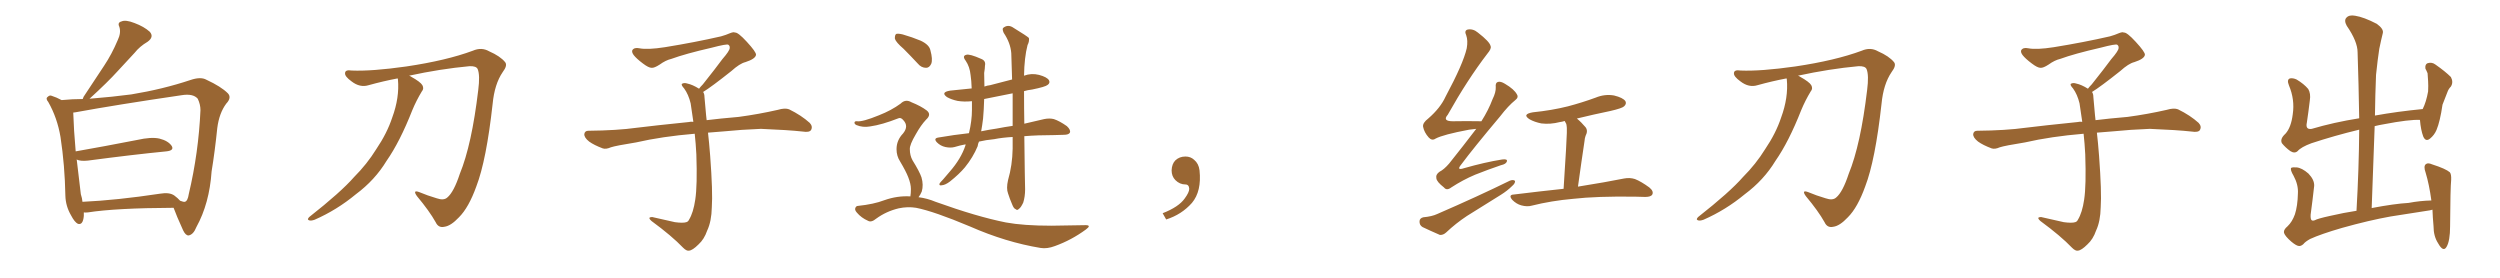 <svg xmlns="http://www.w3.org/2000/svg" xmlns:xlink="http://www.w3.org/1999/xlink" width="1350" height="150"><path fill="#996633" padding="10" d="M45.26 114.70L45.26 114.70Q45.26 115.58 45.26 116.60L45.26 116.60Q44.82 121.73 42.04 120.85L42.04 120.85Q40.28 119.97 38.38 116.31L38.38 116.31Q35.45 111.33 35.30 105.62L35.30 105.62Q35.01 89.36 32.67 73.97L32.67 73.97Q30.91 63.57 26.07 55.08L26.07 55.08Q24.46 53.17 25.78 52.29L25.78 52.29Q26.81 51.27 27.83 51.71L27.83 51.71Q30.62 52.59 33.25 54.05L33.25 54.05Q39.26 53.47 44.68 53.47L44.68 53.47Q44.97 52.88 45.12 52.29L45.12 52.29Q50.98 43.51 56.25 35.45L56.25 35.45Q60.35 29.30 63.57 21.68L63.57 21.68Q65.48 17.72 64.45 14.50L64.45 14.50Q63.28 12.16 65.63 11.57L65.63 11.57Q67.82 10.55 72.66 12.45L72.66 12.45Q77.78 14.36 80.86 17.14L80.86 17.14Q83.35 19.92 79.69 22.56L79.69 22.56Q75.44 25.05 72.66 28.56L72.66 28.56Q68.12 33.40 63.57 38.38L63.57 38.38Q58.15 44.38 48.34 53.32L48.34 53.32Q61.08 52.29 70.90 50.98L70.90 50.98Q87.89 48.19 102.83 43.21L102.83 43.21Q108.40 41.31 111.47 43.07L111.47 43.07Q119.38 46.73 123.05 50.39L123.05 50.39Q125.24 52.73 122.17 55.96L122.17 55.96Q118.36 61.08 117.33 69.14L117.33 69.14Q116.02 81.88 114.26 92.58L114.26 92.58Q113.09 109.86 106.05 122.61L106.05 122.61Q104.44 126.71 101.81 127.15L101.81 127.15Q100.20 127.15 98.88 124.37L98.88 124.37Q95.21 116.31 93.75 112.21L93.75 112.21Q62.40 112.35 47.46 114.70L47.46 114.70Q46.14 114.84 45.26 114.70ZM94.19 105.62L94.19 105.62L94.19 105.62Q95.95 106.93 97.27 108.40L97.27 108.40Q99.17 109.13 99.76 108.98L99.76 108.98Q101.37 108.69 101.95 104.74L101.95 104.74Q107.23 82.47 108.25 59.47L108.25 59.47Q108.25 56.40 106.79 53.32L106.79 53.32Q104.30 50.39 98.00 51.42L98.00 51.42Q63.13 56.54 40.72 60.64L40.72 60.64Q40.14 60.64 39.55 60.79L39.55 60.79Q39.84 70.17 40.87 81.74L40.87 81.74Q55.96 79.10 73.97 75.59L73.97 75.59Q81.74 73.83 86.13 74.85L86.13 74.85Q90.82 76.03 92.72 78.81L92.72 78.81Q94.19 81.30 89.79 81.74L89.79 81.74Q71.78 83.50 47.46 86.72L47.46 86.72Q43.51 87.16 41.31 86.13L41.31 86.13Q41.31 86.28 41.46 86.43L41.46 86.43Q42.77 96.83 43.65 104.88L43.65 104.88Q44.38 107.08 44.53 108.98L44.53 108.98Q63.13 108.11 86.43 104.59L86.43 104.59Q91.55 103.71 94.19 105.62ZM214.75 42.33L214.75 42.33L214.75 42.33Q206.98 43.80 199.07 46.00L199.07 46.00Q194.38 47.46 189.84 43.95L189.84 43.95Q186.18 41.31 186.33 39.55L186.33 39.55Q186.33 37.50 189.99 38.09L189.99 38.09Q200.83 38.53 219.43 35.89L219.43 35.89Q241.11 32.67 255.32 27.39L255.32 27.39Q260.01 25.34 264.11 27.69L264.11 27.69Q270.12 30.32 272.75 33.54L272.75 33.54Q274.22 35.30 271.44 38.96L271.44 38.96Q267.04 45.41 266.02 56.10L266.02 56.10Q262.65 86.57 257.23 100.63L257.23 100.63Q253.13 112.06 247.85 117.33L247.85 117.33Q243.46 122.02 239.94 122.46L239.94 122.46Q236.72 123.19 235.25 119.97L235.25 119.97Q231.88 113.96 225.15 105.91L225.15 105.91Q222.66 102.39 226.32 103.71L226.32 103.71Q230.86 105.62 235.84 107.08L235.84 107.08Q239.65 108.40 241.55 106.64L241.55 106.64Q245.07 103.71 248.29 93.90L248.29 93.90Q254.74 78.22 258.25 48.63L258.25 48.63Q259.28 40.58 257.96 37.35L257.96 37.35Q257.23 35.60 253.56 35.74L253.56 35.74Q237.74 37.21 220.90 40.87L220.90 40.87Q221.48 41.02 222.07 41.46L222.07 41.46Q227.05 44.24 228.08 46.00L228.08 46.00Q229.10 47.90 227.78 49.37L227.78 49.37Q224.85 54.20 222.66 59.47L222.66 59.47Q215.92 76.61 208.74 86.87L208.74 86.87Q202.44 97.27 192.19 104.88L192.19 104.88Q181.93 113.38 169.92 118.65L169.92 118.65Q167.87 119.38 166.85 118.95L166.85 118.95Q165.67 118.51 166.99 117.19L166.99 117.19Q184.13 103.71 191.16 95.65L191.16 95.65Q198.19 88.62 203.17 80.57L203.17 80.57Q209.03 71.92 211.82 63.43L211.82 63.43Q215.77 52.73 214.89 42.92L214.89 42.92Q214.75 42.48 214.75 42.33ZM379.69 49.66L379.69 49.66L379.69 49.66Q380.42 50.68 380.42 52.44L380.42 52.44Q380.71 56.54 381.30 62.26L381.30 62.26Q381.45 63.13 381.59 64.89L381.59 64.89Q388.62 64.01 398.88 63.13L398.88 63.13Q409.72 61.67 419.97 59.33L419.97 59.33Q423.93 58.15 426.12 59.03L426.12 59.03Q432.71 62.26 437.26 66.36L437.26 66.36Q439.01 68.26 437.99 70.17L437.99 70.17Q437.11 71.63 433.45 71.04L433.45 71.04Q425.54 70.17 410.89 69.58L410.89 69.58Q399.90 70.02 391.41 70.90L391.41 70.90Q386.87 71.19 382.32 71.63L382.32 71.63Q382.91 76.61 383.50 84.23L383.50 84.23Q384.96 103.86 384.38 111.91L384.38 111.91Q384.23 119.53 381.88 124.51L381.88 124.51Q380.27 129.20 377.20 131.98L377.20 131.98Q373.97 135.21 372.07 135.35L372.07 135.35Q370.75 135.64 368.85 133.74L368.85 133.74Q362.84 127.44 351.86 119.38L351.86 119.38Q350.54 118.21 350.68 117.63L350.68 117.63Q351.12 117.19 352.15 117.19L352.15 117.19Q358.15 118.51 364.45 119.97L364.45 119.97Q368.85 120.56 370.61 119.97L370.61 119.97Q371.63 119.68 372.07 118.65L372.07 118.65Q374.41 114.84 375.44 107.81L375.44 107.81Q376.61 100.20 376.03 83.35L376.03 83.35Q375.73 77.49 375.15 72.22L375.15 72.22Q357.57 73.68 343.51 76.90L343.51 76.90Q332.52 78.66 329.88 79.54L329.88 79.54Q327.25 80.71 325.49 80.13L325.49 80.13Q320.80 78.37 318.16 76.46L318.16 76.46Q315.38 74.27 315.53 72.36L315.53 72.36Q315.82 70.61 317.72 70.61L317.72 70.61Q333.25 70.46 343.80 68.99L343.80 68.99Q353.17 67.82 371.78 65.92L371.78 65.92Q372.95 65.63 374.41 65.77L374.41 65.77Q373.54 60.35 372.95 55.81L372.95 55.81Q371.78 50.98 369.43 47.75L369.43 47.75Q367.68 45.85 368.26 45.26L368.26 45.26Q369.43 44.53 371.19 45.12L371.19 45.12Q373.97 45.70 377.49 47.90L377.49 47.90Q378.22 46.88 379.54 45.56L379.54 45.56Q386.43 36.91 390.09 31.93L390.09 31.93Q394.04 27.39 394.04 25.93L394.04 25.93Q394.19 24.76 393.31 24.17L393.31 24.17Q392.58 23.58 384.23 25.78L384.23 25.78Q370.17 29.00 362.55 31.79L362.55 31.79Q359.47 32.52 356.25 34.86L356.25 34.86Q353.32 36.77 351.86 36.62L351.86 36.62Q350.24 36.62 347.17 34.28L347.17 34.28Q343.65 31.64 342.19 29.74L342.19 29.74Q341.02 28.13 341.46 27.10L341.46 27.10Q342.48 25.49 345.26 26.07L345.26 26.07Q349.66 26.95 359.03 25.49L359.03 25.49Q375.29 22.85 389.36 19.63L389.36 19.63Q391.99 18.90 394.34 17.87L394.34 17.87Q396.24 17.14 396.83 17.58L396.83 17.58Q398.44 17.29 403.27 22.56L403.27 22.56Q408.40 28.13 408.25 29.59L408.25 29.59Q407.96 31.79 402.54 33.54L402.54 33.54Q399.46 34.28 394.92 38.38L394.92 38.38Q384.23 46.88 379.69 49.66ZM487.94 26.37L487.94 26.37Q483.84 22.85 483.25 20.95L483.25 20.95Q483.11 18.90 483.98 18.31L483.98 18.31Q485.16 18.02 487.50 18.60L487.50 18.60Q492.63 20.07 497.17 21.97L497.17 21.97Q501.86 24.17 502.44 27.25L502.44 27.25Q503.76 32.08 502.88 34.42L502.88 34.42Q501.86 36.62 500.10 36.62L500.10 36.62Q497.46 36.62 495.56 34.28L495.56 34.28Q491.60 30.03 487.94 26.37ZM544.34 97.27L544.34 97.27Q546.68 89.21 546.83 80.27L546.83 80.27Q546.83 77.05 546.83 73.97L546.83 73.97Q541.26 74.27 536.87 75.15L536.87 75.15Q532.32 75.59 528.66 76.46L528.66 76.46Q528.08 77.64 527.93 78.96L527.93 78.96Q525.44 84.96 521.04 90.38L521.04 90.38Q517.97 94.04 512.99 98.00L512.99 98.00Q510.50 99.90 508.59 100.05L508.59 100.05Q507.13 100.34 507.28 99.32L507.28 99.32Q507.57 98.58 509.33 96.83L509.33 96.83Q510.94 94.92 512.84 92.72L512.84 92.72Q518.99 85.69 521.34 78.52L521.34 78.52Q521.34 78.08 521.48 77.93L521.48 77.93Q518.26 78.52 515.48 79.39L515.48 79.39Q513.28 79.98 510.50 79.39L510.50 79.39Q507.86 78.81 505.96 76.90L505.96 76.90Q503.91 74.71 506.69 74.27L506.69 74.27Q515.19 72.80 523.24 71.92L523.24 71.92Q524.85 65.19 524.85 59.33L524.85 59.33Q524.85 56.84 524.85 54.64L524.85 54.64Q520.61 55.08 517.09 54.49L517.09 54.49Q513.72 53.76 511.38 52.44L511.38 52.44Q507.71 49.80 513.13 48.93L513.13 48.93Q518.99 48.34 524.71 47.75L524.71 47.75Q524.56 43.36 524.12 40.58L524.12 40.58Q523.68 36.04 521.48 32.81L521.48 32.81Q519.43 30.18 521.78 29.59L521.78 29.59Q523.54 29.00 529.83 31.79L529.83 31.79Q532.47 32.81 531.88 35.45L531.88 35.45Q531.88 36.77 531.45 39.40L531.45 39.40Q531.59 43.21 531.59 46.73L531.59 46.73Q533.20 46.14 534.67 46.00L534.67 46.00Q540.67 44.38 546.53 42.92L546.53 42.92Q546.24 35.30 546.09 28.71L546.09 28.71Q545.65 23.14 541.99 17.72L541.99 17.72Q541.11 15.67 541.70 15.09L541.70 15.09Q544.34 12.89 547.41 15.09L547.41 15.09Q554.59 19.48 555.62 20.51L555.62 20.51Q555.91 22.41 554.88 24.32L554.88 24.32Q553.13 31.05 552.98 40.87L552.98 40.87Q556.93 39.40 561.04 40.43L561.04 40.43Q565.43 41.60 566.46 43.36L566.46 43.36Q567.19 44.82 565.72 45.85L565.72 45.85Q564.55 46.88 557.37 48.34L557.37 48.34Q554.88 48.63 552.98 49.22L552.98 49.22Q552.98 58.74 553.13 66.80L553.13 66.80Q559.28 65.33 563.82 64.31L563.82 64.31Q566.75 63.72 569.09 64.31L569.09 64.31Q572.17 65.33 576.12 68.12L576.12 68.12Q578.32 70.17 577.73 71.63L577.73 71.63Q577.15 72.80 574.37 72.80L574.37 72.80Q571.88 72.95 569.09 72.95L569.09 72.95Q560.30 72.95 553.13 73.54L553.13 73.54Q553.42 98.29 553.56 102.25L553.56 102.25Q553.56 106.20 552.54 109.42L552.54 109.42Q551.22 112.21 550.20 112.79L550.20 112.79Q549.32 113.82 548.44 112.94L548.44 112.94Q547.41 112.65 546.53 110.30L546.53 110.30Q545.21 107.23 544.34 104.44L544.34 104.44Q543.31 101.81 544.34 97.27ZM546.83 67.97L546.83 67.97Q546.83 58.89 546.83 50.39L546.83 50.39Q538.92 52.00 531.45 53.47L531.45 53.47Q531.30 59.18 530.86 64.01L530.86 64.01Q530.42 67.68 529.83 70.90L529.83 70.90Q534.08 70.02 538.18 69.43L538.18 69.43Q542.72 68.55 546.83 67.97ZM491.60 106.05L491.60 106.05L491.60 106.05Q491.89 104.44 491.89 102.10L491.89 102.10Q491.89 99.32 490.43 95.65L490.43 95.65Q489.26 92.58 486.04 87.16L486.04 87.16Q484.13 84.23 484.13 80.57L484.13 80.57Q484.13 75.73 487.65 72.07L487.65 72.07Q490.87 68.12 487.79 64.89L487.79 64.89Q486.47 63.28 485.16 63.87L485.16 63.87Q476.22 67.38 469.92 68.26L469.92 68.26Q465.97 68.99 462.45 67.53L462.45 67.53Q461.28 66.94 461.43 66.06L461.43 66.06Q461.72 65.33 462.74 65.48L462.74 65.48Q465.67 65.92 474.61 62.26L474.61 62.26Q481.35 59.62 486.33 55.96L486.33 55.96Q488.96 53.32 492.19 55.22L492.19 55.22Q497.31 57.28 500.39 59.62L500.39 59.62Q503.17 61.82 500.10 64.60L500.10 64.60Q497.31 67.53 494.53 72.51L494.53 72.51Q491.16 78.22 491.31 80.57L491.31 80.57Q491.31 83.94 492.77 86.57L492.77 86.57Q496.58 92.72 497.61 95.80L497.61 95.80Q498.78 99.90 497.75 103.42L497.75 103.42Q497.02 105.18 496.00 106.49L496.00 106.49Q500.68 107.08 505.22 108.98L505.22 108.98Q527.64 117.04 543.16 120.12L543.16 120.12Q552.69 121.88 567.77 121.88L567.77 121.88Q581.69 121.73 586.23 121.58L586.23 121.58Q589.60 121.58 586.38 123.93L586.38 123.93Q578.61 129.64 569.68 132.86L569.68 132.86Q565.43 134.47 561.91 133.89L561.91 133.89Q543.16 130.81 523.83 122.31L523.83 122.31Q504.35 114.11 494.68 112.21L494.68 112.21Q490.14 111.47 485.30 112.50L485.30 112.50Q478.56 114.11 473.14 118.07L473.14 118.07Q470.51 120.26 468.75 119.24L468.75 119.24Q465.09 117.63 462.74 114.84L462.74 114.84Q461.43 113.38 461.87 112.35L461.87 112.35Q462.30 111.18 463.33 111.18L463.33 111.18Q471.83 110.30 477.54 108.11L477.54 108.11Q484.57 105.62 491.60 106.05ZM647.75 91.99L647.75 91.99L647.75 91.99Q648.93 103.27 643.65 109.57L643.65 109.57Q638.09 115.87 629.74 118.51L629.74 118.51L627.83 115.14Q636.47 111.77 639.70 107.23L639.70 107.23Q642.19 103.86 642.19 101.95L642.19 101.95Q642.04 99.61 640.14 99.61L640.14 99.61Q637.06 99.61 634.72 97.27L634.72 97.27Q632.67 95.21 632.67 91.99L632.67 91.99Q632.81 88.48 634.72 86.57L634.72 86.57Q636.91 84.52 640.14 84.52L640.14 84.52Q642.92 84.52 644.82 86.28L644.82 86.28Q647.31 88.33 647.75 91.99ZM797.17 69.58L797.17 69.58Q795.26 69.87 793.36 70.02L793.36 70.02Q779.30 72.66 775.20 74.85L775.20 74.85Q773.29 76.17 771.53 74.27L771.53 74.27Q769.04 71.48 768.46 68.41L768.46 68.41Q768.16 66.36 771.24 64.01L771.24 64.01Q777.83 58.30 780.62 52.15L780.62 52.15Q790.14 34.42 792.04 26.07L792.04 26.07Q792.77 21.83 791.75 19.04L791.75 19.04Q790.58 16.55 792.48 15.97L792.48 15.97Q795.41 15.38 798.05 17.58L798.05 17.58Q804.49 22.56 804.93 24.90L804.93 24.90Q805.52 26.22 803.17 29.00L803.17 29.00Q792.48 42.92 781.79 61.96L781.79 61.96Q778.71 65.48 784.57 65.48L784.57 65.48Q791.46 65.33 799.95 65.48L799.95 65.48Q803.76 59.47 805.96 53.61L805.96 53.61Q807.86 49.80 807.71 47.02L807.71 47.02Q807.42 44.68 808.89 44.24L808.89 44.24Q810.35 43.80 812.70 45.26L812.70 45.26Q817.68 48.19 819.14 50.98L819.14 50.98Q820.17 52.59 818.26 54.05L818.26 54.05Q814.45 57.13 810.06 62.84L810.06 62.84Q795.41 80.27 789.11 88.77L789.11 88.77Q786.18 92.29 790.58 90.82L790.58 90.82Q801.86 87.60 811.08 86.13L811.08 86.13Q814.16 85.69 813.72 87.16L813.72 87.16Q813.28 88.62 810.50 89.21L810.50 89.21Q803.61 91.55 796.58 94.34L796.58 94.34Q789.99 97.12 783.69 101.22L783.69 101.22Q781.20 103.13 779.74 101.22L779.74 101.22Q775.78 98.14 775.63 96.24L775.63 96.24Q775.20 94.19 777.39 92.72L777.39 92.72Q779.74 91.55 782.52 88.33L782.52 88.33Q790.14 78.81 797.17 69.58ZM851.51 64.01L851.51 64.01Q853.86 65.92 856.20 68.70L856.20 68.70Q857.67 70.61 856.20 73.39L856.20 73.39Q855.76 74.56 855.62 76.32L855.62 76.32Q854.00 87.01 852.10 100.78L852.10 100.78Q867.63 98.29 877.00 96.39L877.00 96.39Q880.08 95.80 882.86 96.68L882.86 96.68Q886.23 98.00 890.63 101.22L890.63 101.22Q893.12 103.27 892.24 105.03L892.24 105.03Q891.50 106.35 888.43 106.35L888.43 106.35Q885.79 106.35 883.01 106.20L883.01 106.20Q862.21 105.91 849.46 107.37L849.46 107.37Q837.74 108.40 827.20 111.04L827.20 111.04Q824.71 111.77 821.48 110.89L821.48 110.89Q818.85 110.16 816.65 107.96L816.65 107.96Q814.31 105.18 817.53 105.03L817.53 105.03Q831.88 103.27 844.34 101.95L844.34 101.95Q846.09 74.85 846.09 71.78L846.09 71.78Q846.24 68.85 845.80 66.94L845.80 66.94Q845.36 66.21 844.92 65.33L844.92 65.33Q843.60 65.77 842.29 65.92L842.29 65.92Q837.16 67.24 832.32 66.65L832.32 66.65Q828.66 65.92 826.03 64.45L826.03 64.45Q821.63 61.67 827.78 60.64L827.78 60.64Q837.89 59.62 846.68 57.42L846.68 57.42Q854.44 55.37 861.62 52.73L861.62 52.73Q866.60 50.68 871.58 51.56L871.58 51.56Q876.42 52.73 877.73 54.64L877.73 54.64Q878.47 56.10 877.00 57.42L877.00 57.42Q875.98 58.45 869.68 59.91L869.68 59.91Q860.45 61.82 851.51 64.01ZM768.60 117.33L768.60 117.33L768.60 117.33Q773.29 116.89 776.07 115.58L776.07 115.58Q798.05 106.05 815.33 97.56L815.33 97.56Q817.24 96.83 818.12 97.71L818.12 97.71Q818.26 99.02 816.50 100.49L816.50 100.49Q814.01 102.98 810.50 105.18L810.50 105.18Q801.42 110.89 792.19 116.60L792.19 116.60Q786.18 120.56 780.91 125.54L780.91 125.54Q779.30 127.00 777.54 126.86L777.54 126.86Q772.12 124.51 768.16 122.61L768.16 122.61Q766.41 121.58 766.55 119.38L766.55 119.38Q766.70 117.77 768.60 117.33ZM964.75 42.33L964.75 42.33L964.75 42.33Q956.98 43.80 949.07 46.00L949.07 46.00Q944.38 47.46 939.84 43.95L939.84 43.95Q936.18 41.31 936.33 39.55L936.33 39.55Q936.33 37.50 939.99 38.09L939.99 38.09Q950.83 38.53 969.43 35.89L969.43 35.89Q991.11 32.67 1005.32 27.39L1005.32 27.39Q1010.01 25.34 1014.11 27.69L1014.11 27.69Q1020.12 30.32 1022.75 33.54L1022.75 33.54Q1024.22 35.30 1021.44 38.96L1021.44 38.96Q1017.04 45.41 1016.02 56.10L1016.02 56.10Q1012.65 86.57 1007.23 100.63L1007.23 100.63Q1003.13 112.06 997.85 117.33L997.85 117.33Q993.46 122.02 989.94 122.46L989.94 122.46Q986.72 123.19 985.25 119.97L985.25 119.97Q981.88 113.96 975.15 105.91L975.15 105.91Q972.66 102.39 976.32 103.71L976.32 103.71Q980.86 105.62 985.84 107.08L985.84 107.08Q989.65 108.40 991.55 106.64L991.55 106.64Q995.07 103.71 998.29 93.90L998.29 93.90Q1004.74 78.22 1008.25 48.63L1008.25 48.63Q1009.28 40.58 1007.96 37.35L1007.96 37.35Q1007.23 35.60 1003.56 35.74L1003.56 35.74Q987.74 37.21 970.90 40.87L970.90 40.87Q971.48 41.02 972.07 41.46L972.07 41.46Q977.05 44.24 978.08 46.00L978.08 46.00Q979.10 47.90 977.78 49.37L977.78 49.37Q974.85 54.20 972.66 59.47L972.66 59.47Q965.92 76.61 958.74 86.87L958.74 86.87Q952.44 97.27 942.19 104.88L942.19 104.88Q931.93 113.38 919.92 118.65L919.92 118.65Q917.87 119.38 916.85 118.95L916.85 118.95Q915.67 118.51 916.99 117.19L916.99 117.19Q934.13 103.71 941.16 95.65L941.16 95.65Q948.19 88.62 953.17 80.57L953.17 80.57Q959.03 71.92 961.82 63.43L961.82 63.43Q965.77 52.73 964.89 42.92L964.89 42.92Q964.75 42.48 964.75 42.33ZM1129.69 49.66L1129.69 49.66L1129.69 49.66Q1130.42 50.68 1130.42 52.44L1130.42 52.44Q1130.71 56.54 1131.30 62.26L1131.30 62.26Q1131.45 63.13 1131.59 64.89L1131.59 64.89Q1138.62 64.01 1148.88 63.13L1148.88 63.13Q1159.72 61.67 1169.97 59.33L1169.97 59.33Q1173.93 58.15 1176.12 59.03L1176.12 59.03Q1182.71 62.26 1187.26 66.36L1187.26 66.36Q1189.01 68.26 1187.99 70.17L1187.99 70.17Q1187.11 71.63 1183.45 71.04L1183.45 71.04Q1175.54 70.17 1160.89 69.58L1160.89 69.58Q1149.90 70.02 1141.41 70.90L1141.41 70.90Q1136.87 71.19 1132.32 71.63L1132.32 71.63Q1132.91 76.61 1133.50 84.23L1133.50 84.23Q1134.96 103.86 1134.38 111.91L1134.38 111.91Q1134.23 119.53 1131.88 124.51L1131.88 124.51Q1130.27 129.20 1127.20 131.98L1127.20 131.98Q1123.97 135.21 1122.07 135.35L1122.07 135.35Q1120.75 135.64 1118.85 133.74L1118.85 133.74Q1112.84 127.44 1101.86 119.38L1101.86 119.38Q1100.54 118.21 1100.68 117.63L1100.68 117.63Q1101.12 117.19 1102.15 117.19L1102.15 117.19Q1108.15 118.51 1114.45 119.97L1114.45 119.97Q1118.85 120.56 1120.61 119.97L1120.61 119.97Q1121.63 119.68 1122.07 118.65L1122.07 118.65Q1124.41 114.84 1125.44 107.81L1125.44 107.81Q1126.61 100.20 1126.03 83.35L1126.03 83.35Q1125.73 77.49 1125.15 72.22L1125.15 72.22Q1107.57 73.68 1093.51 76.90L1093.51 76.90Q1082.52 78.66 1079.88 79.54L1079.88 79.54Q1077.25 80.71 1075.49 80.13L1075.49 80.13Q1070.80 78.37 1068.16 76.46L1068.16 76.46Q1065.38 74.27 1065.53 72.36L1065.53 72.36Q1065.82 70.61 1067.72 70.61L1067.72 70.61Q1083.25 70.46 1093.80 68.99L1093.80 68.99Q1103.17 67.82 1121.78 65.92L1121.78 65.92Q1122.95 65.63 1124.41 65.77L1124.41 65.77Q1123.54 60.35 1122.95 55.81L1122.95 55.81Q1121.78 50.98 1119.43 47.75L1119.43 47.75Q1117.68 45.85 1118.26 45.26L1118.26 45.26Q1119.43 44.53 1121.19 45.12L1121.19 45.12Q1123.97 45.70 1127.49 47.90L1127.49 47.90Q1128.22 46.88 1129.54 45.56L1129.54 45.56Q1136.43 36.91 1140.09 31.93L1140.09 31.93Q1144.04 27.39 1144.04 25.93L1144.04 25.93Q1144.19 24.76 1143.31 24.17L1143.31 24.17Q1142.58 23.58 1134.23 25.78L1134.23 25.78Q1120.17 29.00 1112.55 31.79L1112.55 31.79Q1109.47 32.52 1106.25 34.86L1106.25 34.86Q1103.32 36.77 1101.86 36.62L1101.86 36.62Q1100.24 36.62 1097.17 34.28L1097.17 34.28Q1093.65 31.64 1092.19 29.74L1092.19 29.74Q1091.02 28.13 1091.46 27.10L1091.46 27.10Q1092.48 25.49 1095.26 26.07L1095.26 26.07Q1099.66 26.95 1109.03 25.49L1109.03 25.49Q1125.29 22.85 1139.36 19.63L1139.36 19.63Q1141.99 18.90 1144.34 17.87L1144.34 17.87Q1146.24 17.14 1146.83 17.58L1146.83 17.58Q1148.44 17.29 1153.27 22.56L1153.27 22.56Q1158.40 28.13 1158.25 29.59L1158.25 29.59Q1157.96 31.79 1152.54 33.54L1152.54 33.54Q1149.46 34.28 1144.92 38.38L1144.92 38.38Q1134.23 46.88 1129.69 49.66ZM1237.35 130.52L1237.35 130.52L1237.35 130.52Q1233.98 127.59 1233.40 125.83L1233.40 125.83Q1232.96 124.07 1235.30 122.17L1235.30 122.17Q1237.79 119.82 1239.26 115.72L1239.26 115.72Q1240.72 111.18 1240.87 104.44L1240.87 104.44Q1241.16 99.76 1238.53 94.92L1238.53 94.92Q1236.62 91.70 1237.21 90.67L1237.21 90.67Q1237.94 90.23 1240.14 90.38L1240.14 90.38Q1243.07 90.67 1246.58 93.75L1246.58 93.75Q1249.80 97.12 1249.66 100.34L1249.66 100.34Q1248.78 108.25 1247.75 115.87L1247.75 115.87Q1247.61 118.21 1248.19 118.80L1248.19 118.80Q1248.63 119.38 1249.95 118.95L1249.95 118.95Q1251.42 118.07 1258.15 116.60L1258.15 116.60Q1265.77 114.84 1272.51 113.82L1272.51 113.82Q1273.83 90.82 1273.97 70.02L1273.97 70.02Q1260.64 73.24 1248.19 77.34L1248.19 77.34Q1242.63 79.39 1240.72 81.59L1240.72 81.59Q1239.11 83.06 1236.77 81.59L1236.77 81.59Q1234.13 79.69 1232.23 77.34L1232.23 77.34Q1231.05 75 1234.13 72.22L1234.13 72.22Q1237.21 68.85 1238.09 61.67L1238.09 61.67Q1239.26 53.76 1236.04 46.14L1236.04 46.14Q1234.72 42.92 1236.62 42.33L1236.62 42.33Q1238.23 42.04 1240.14 42.92L1240.14 42.92Q1244.09 45.26 1246.44 48.05L1246.44 48.05Q1247.90 50.54 1247.31 54.20L1247.31 54.20Q1246.58 60.35 1245.70 66.21L1245.70 66.21Q1244.82 70.17 1248.34 69.58L1248.34 69.58Q1260.21 66.06 1273.97 63.87L1273.97 63.87Q1273.68 45.41 1273.10 28.27L1273.10 28.27Q1273.10 22.41 1267.24 13.92L1267.24 13.92Q1265.63 10.99 1267.09 9.52L1267.09 9.52Q1268.55 7.91 1271.78 8.50L1271.78 8.50Q1276.46 9.23 1283.50 12.89L1283.50 12.89Q1287.30 15.67 1286.72 17.87L1286.72 17.87Q1285.84 21.39 1284.81 26.37L1284.81 26.37Q1283.94 31.93 1283.06 40.43L1283.06 40.43Q1282.62 51.27 1282.47 62.40L1282.47 62.40Q1294.63 60.21 1308.25 58.89L1308.25 58.89Q1310.16 55.08 1311.18 49.37L1311.18 49.37Q1311.33 46.14 1311.18 43.80L1311.18 43.80Q1311.04 41.02 1310.89 39.55L1310.89 39.55Q1310.30 38.09 1309.72 37.06L1309.72 37.06Q1309.42 34.72 1310.89 34.13L1310.89 34.13Q1313.23 33.40 1315.14 34.86L1315.14 34.86Q1320.41 38.53 1323.49 41.60L1323.49 41.60Q1324.95 44.38 1323.49 46.73L1323.49 46.73Q1322.17 48.05 1321.58 49.80L1321.58 49.80Q1320.41 52.88 1318.95 56.54L1318.95 56.54Q1317.63 65.63 1315.72 70.17L1315.72 70.17Q1314.55 72.95 1312.21 74.85L1312.21 74.85Q1309.86 76.76 1308.54 73.68L1308.54 73.68Q1307.23 70.17 1306.79 64.89L1306.79 64.89Q1306.64 64.75 1306.79 64.75L1306.79 64.75Q1301.07 64.45 1287.30 67.09L1287.30 67.09Q1284.67 67.53 1282.32 68.12L1282.32 68.12Q1281.59 89.50 1280.71 112.35L1280.71 112.35Q1293.02 110.01 1300.63 109.57L1300.63 109.57Q1306.79 108.40 1312.94 108.25L1312.94 108.25Q1311.77 99.61 1309.86 93.31L1309.86 93.31Q1308.54 89.65 1310.01 88.62L1310.01 88.62Q1311.04 87.74 1313.38 88.77L1313.38 88.77Q1320.70 91.11 1322.90 93.02L1322.90 93.02Q1323.78 94.04 1323.63 97.12L1323.63 97.12Q1323.19 101.37 1323.05 122.17L1323.05 122.17Q1323.05 130.08 1321.14 133.30L1321.14 133.30Q1319.38 136.38 1316.60 131.40L1316.60 131.40Q1314.11 127.59 1314.11 122.17L1314.11 122.17Q1313.67 117.33 1313.53 113.23L1313.53 113.23Q1312.06 113.67 1310.60 113.82L1310.60 113.82Q1300.78 115.43 1290.97 116.89L1290.97 116.89Q1279.39 118.95 1264.75 123.05L1264.75 123.05Q1253.17 126.42 1247.46 129.05L1247.46 129.05Q1244.82 130.52 1243.80 131.84L1243.80 131.84Q1242.63 132.86 1241.60 132.86L1241.60 132.86Q1240.14 132.86 1237.35 130.52Z"/></svg>
